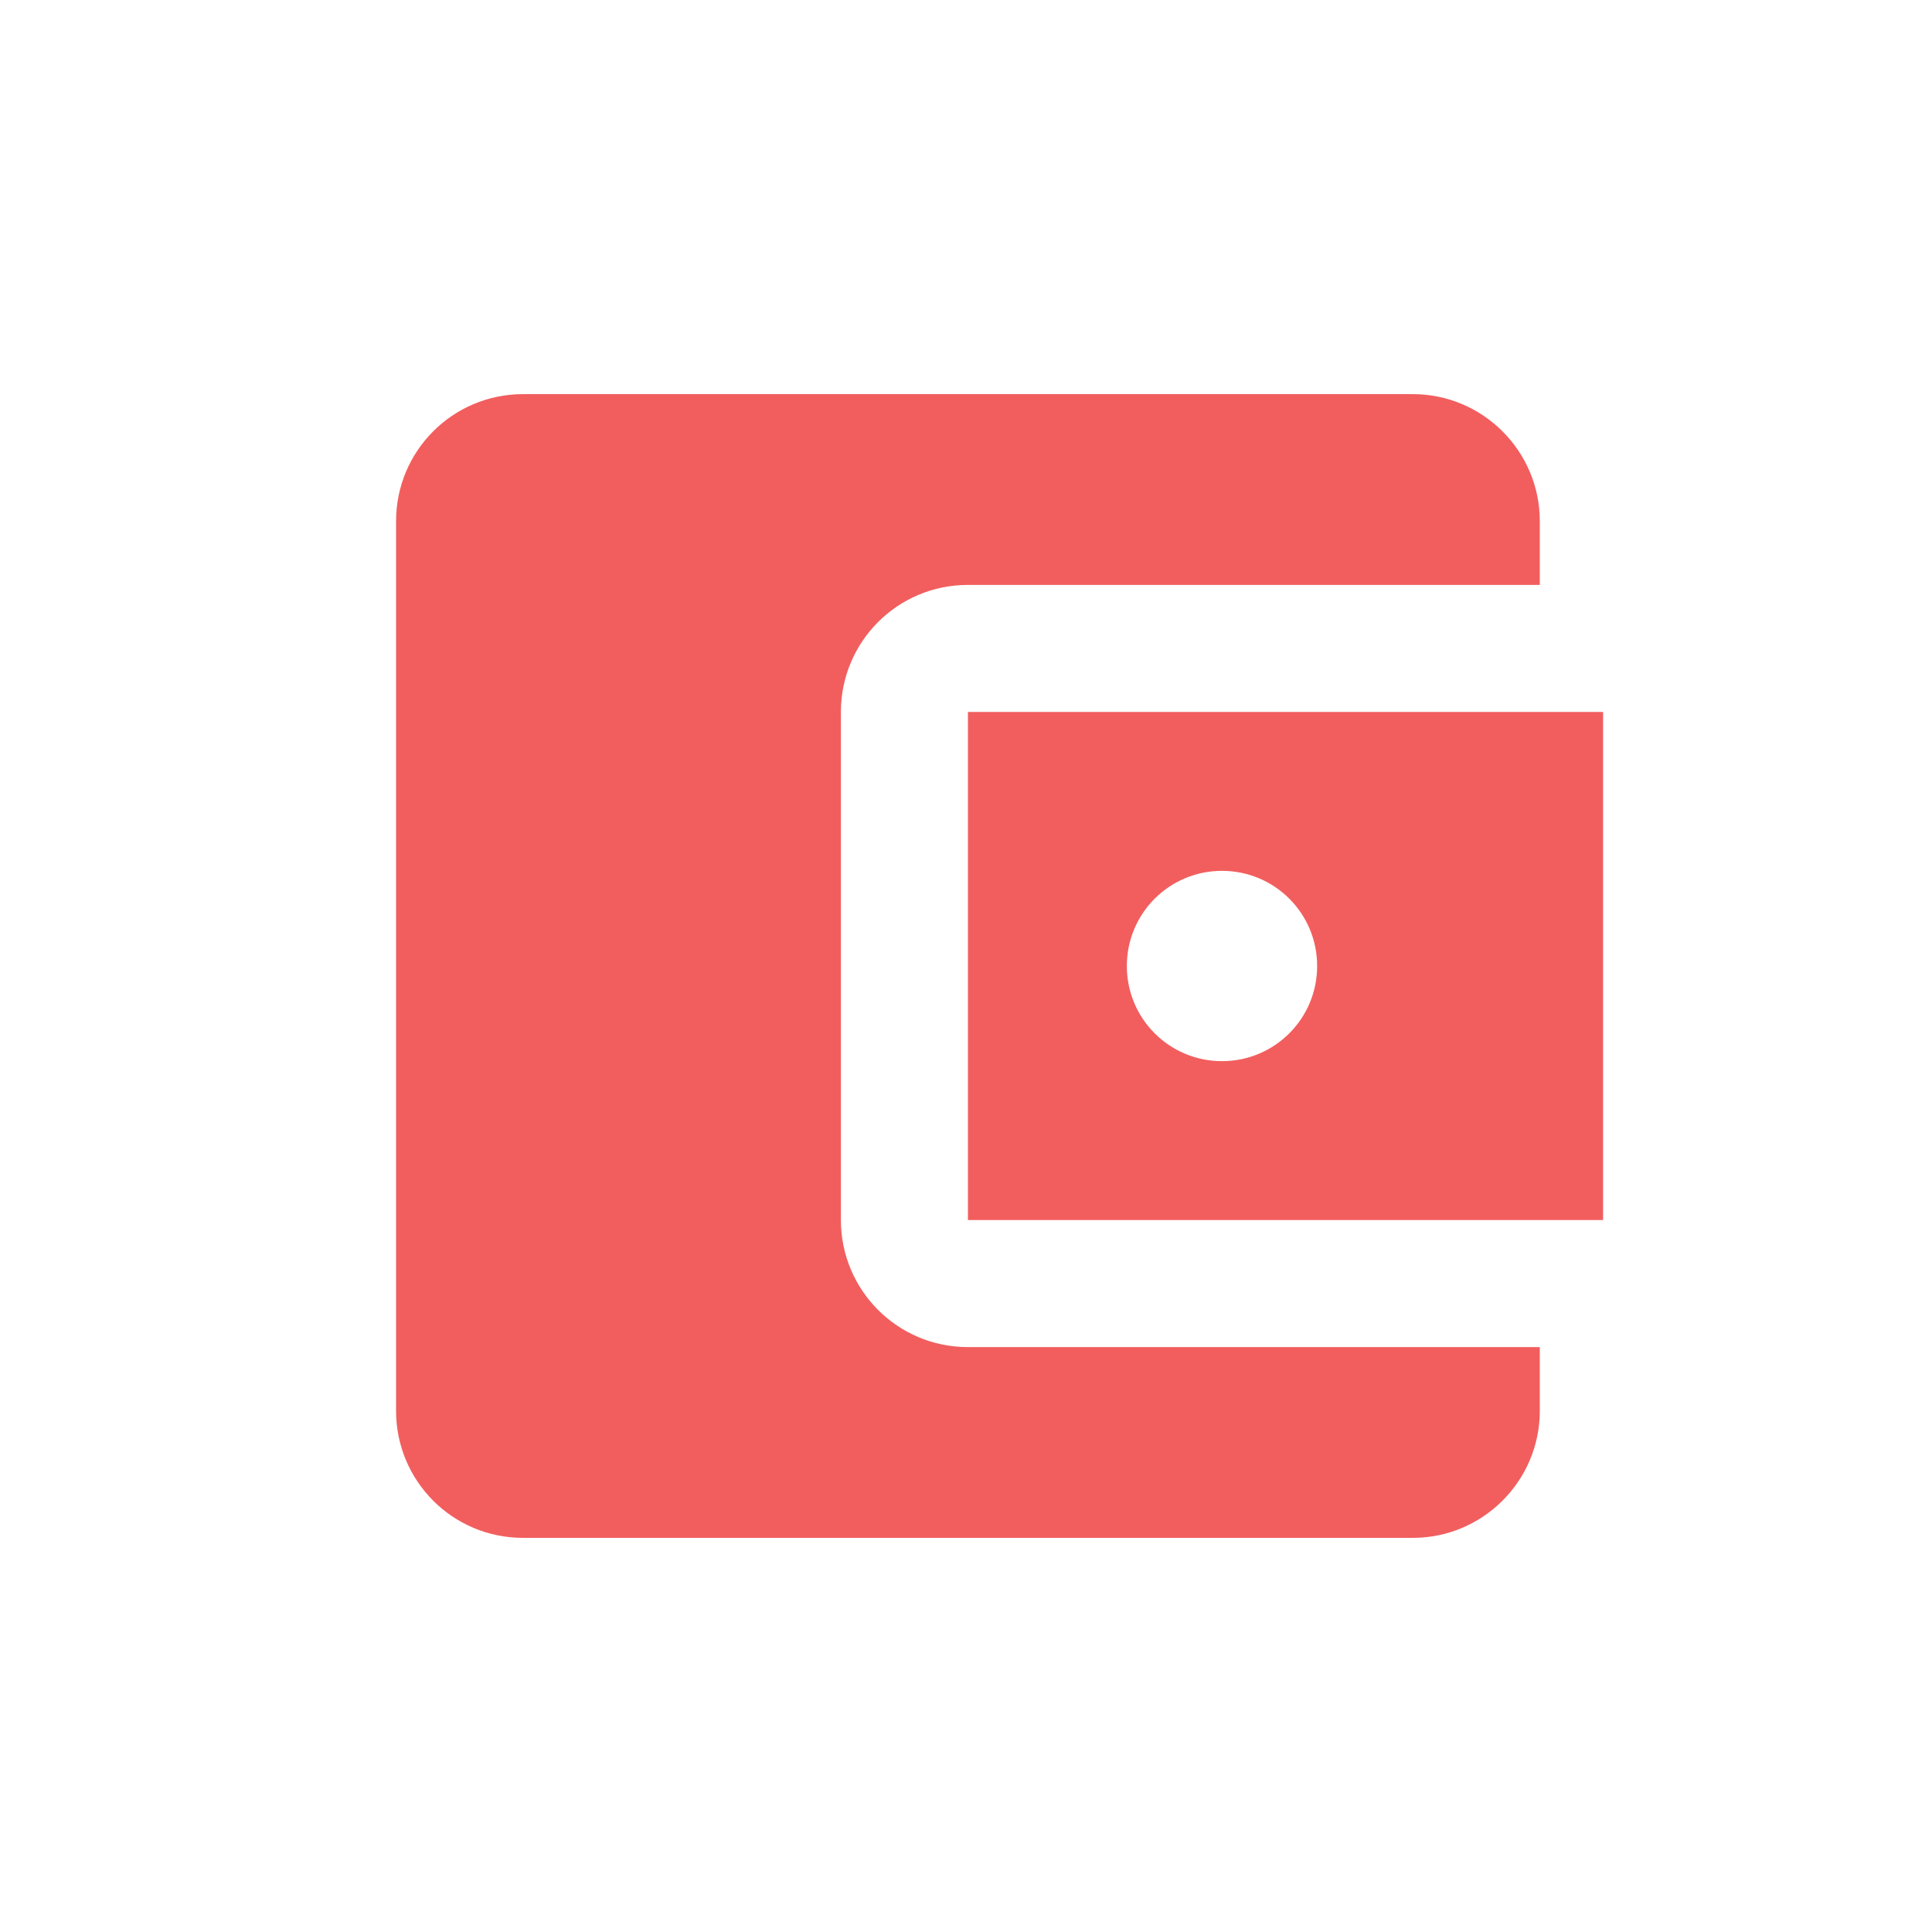 <?xml version="1.0" encoding="UTF-8"?>
<!DOCTYPE svg PUBLIC "-//W3C//DTD SVG 1.1//EN" "http://www.w3.org/Graphics/SVG/1.1/DTD/svg11.dtd">
<svg xmlns="http://www.w3.org/2000/svg" xml:space="preserve" width="40mm" height="40mm" version="1.1" style="shape-rendering:geometricPrecision; text-rendering:geometricPrecision; image-rendering:optimizeQuality; fill-rule:evenodd; clip-rule:evenodd"
viewBox="0 0 4000 4000"
 xmlns:xlink="http://www.w3.org/1999/xlink">
 <defs>
  <style type="text/css">
   <![CDATA[
    .fil0 {fill:#F25E5E}
   ]]>
  </style>
 </defs>
 <g id="Layer_x0020_1">
  <path class="fil0" d="M3188 2789l0 132c0,145 -118,263 -263,263l-1842 0c-146,0 -263,-118 -263,-263l0 -1842c0,-145 117,-263 263,-263l1842 0c145,0 263,118 263,263l0 132 -1184 0c-146,0 -263,118 -263,263l0 1052c0,145 117,263 263,263l1184 0zm-1184 -263l1315 0 0 -1052 -1315 0 0 1052 0 0zm526 -329c-109,0 -197,-88 -197,-197 0,-109 88,-197 197,-197 109,0 197,88 197,197 0,109 -88,197 -197,197z"/>
 </g>
</svg>
